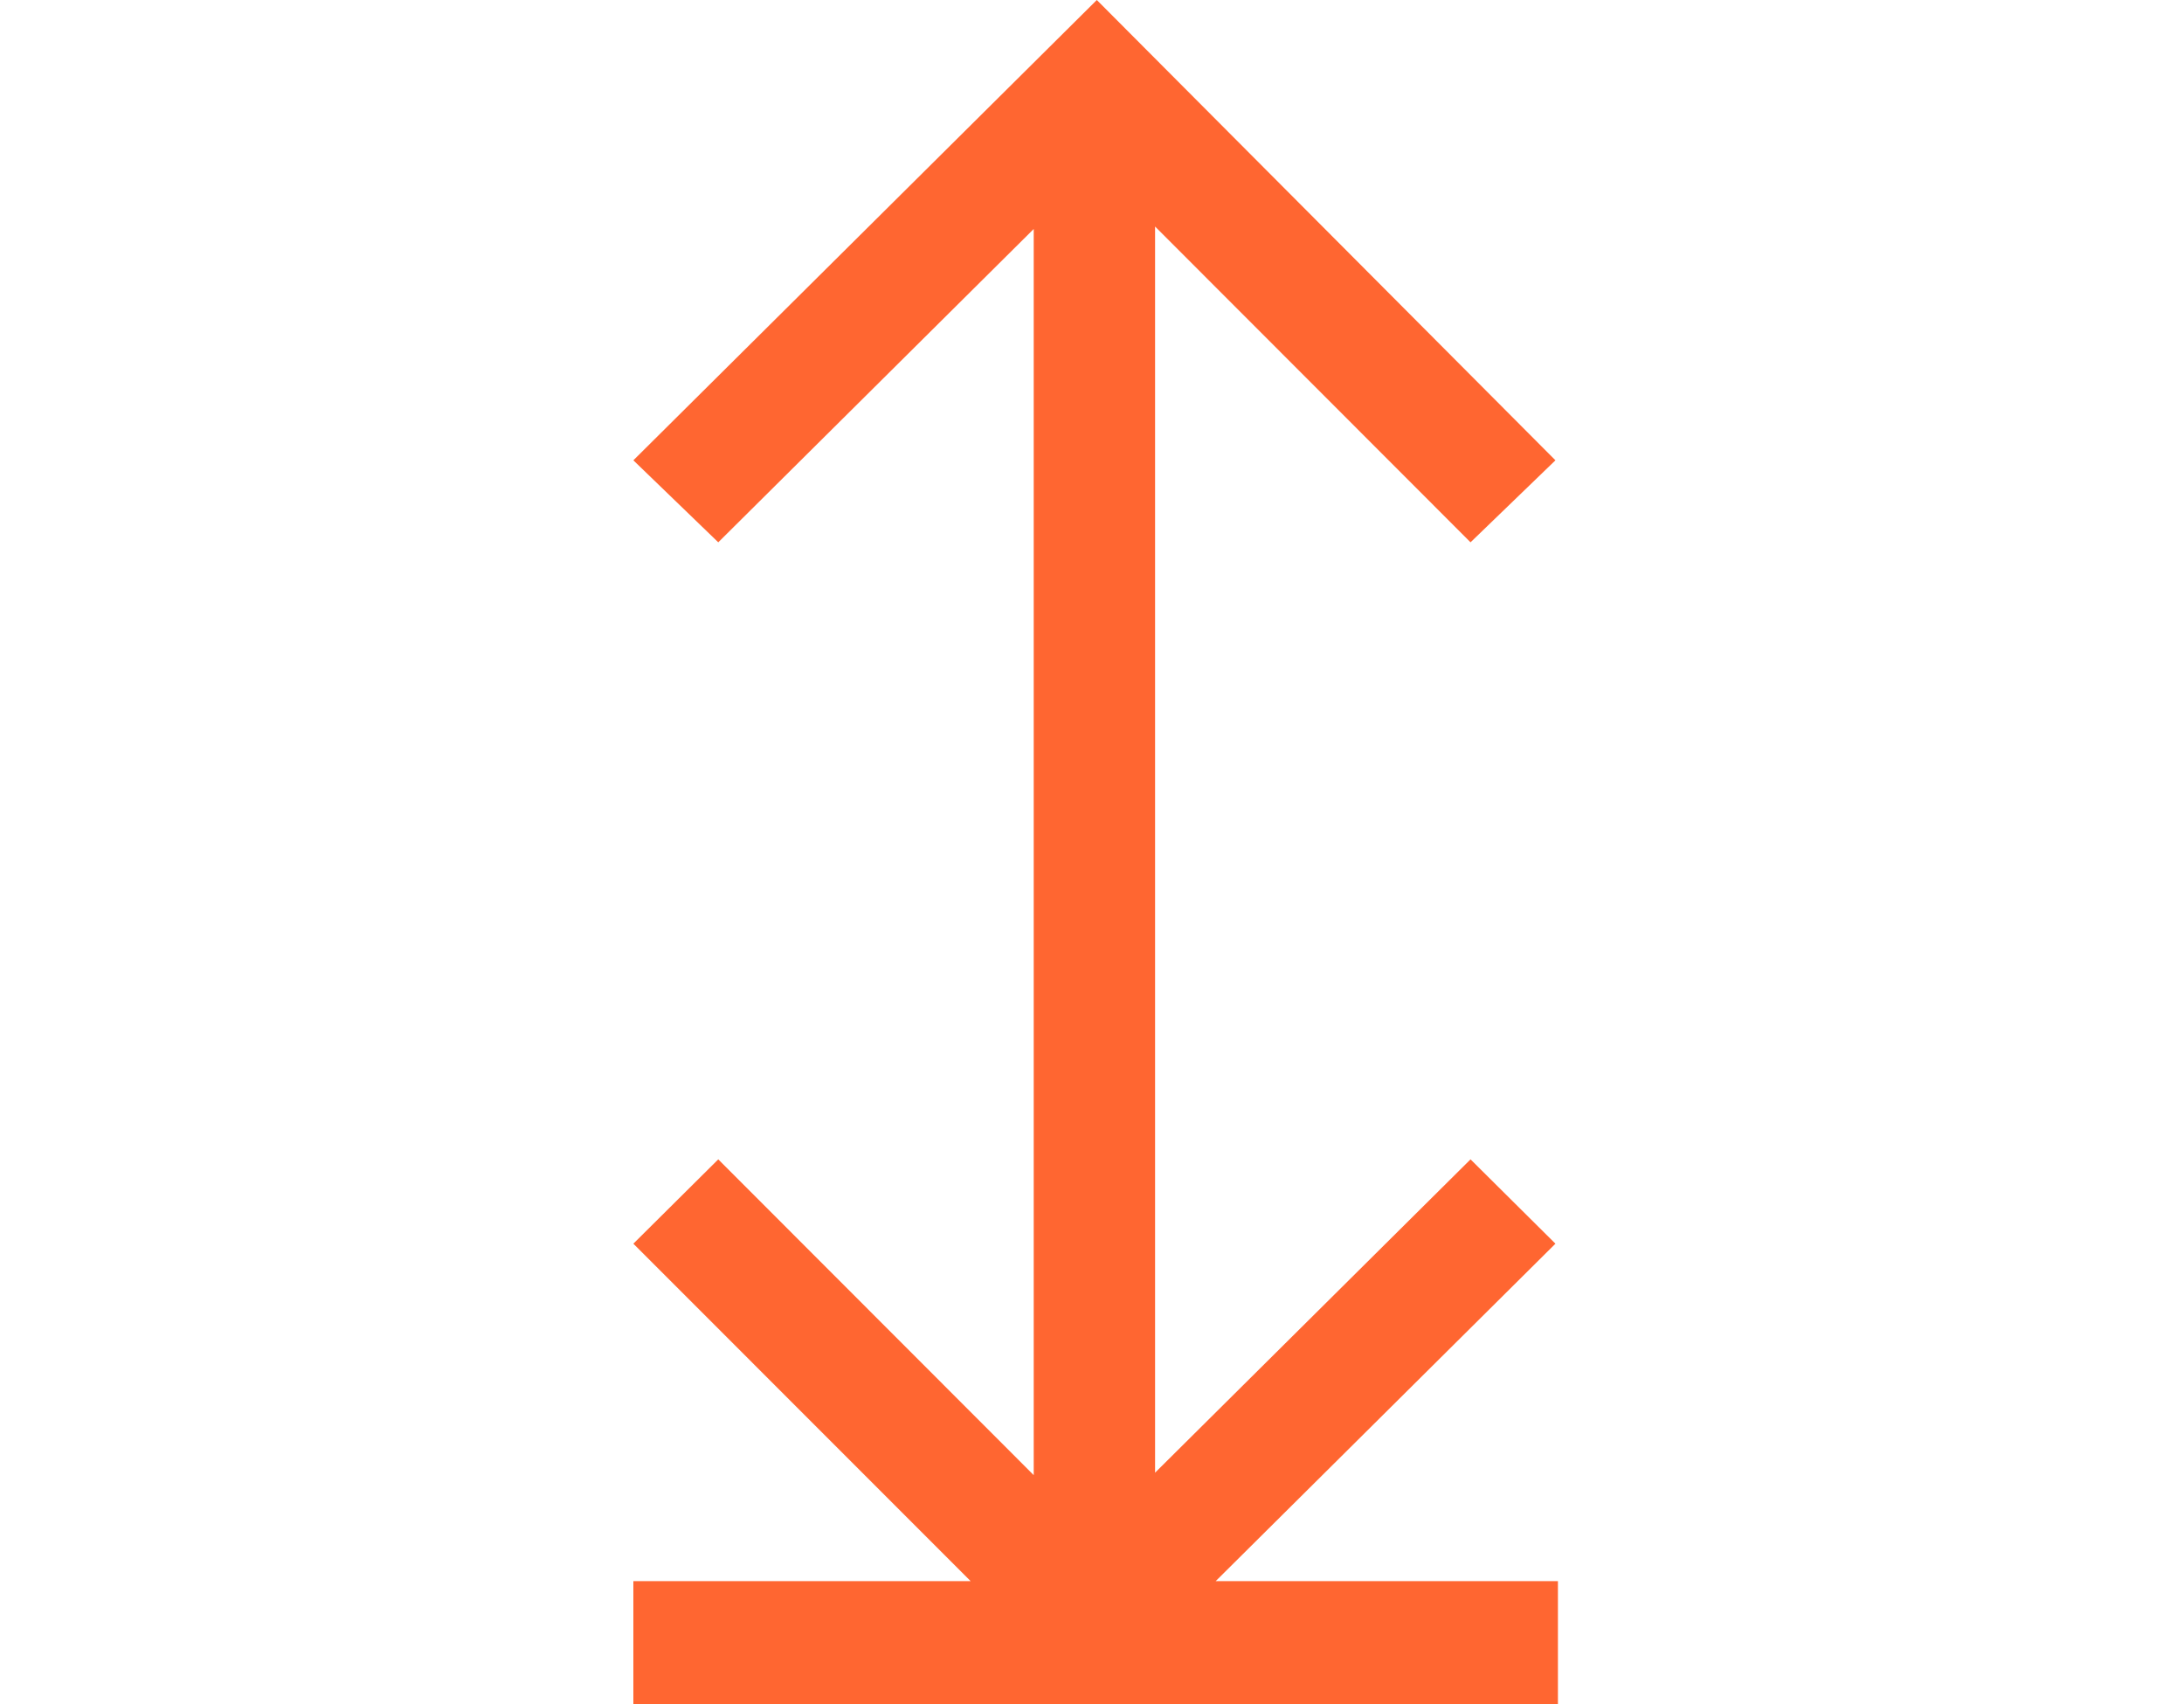 <svg width="300" height="234" viewBox="0 0 300 234" fill="none" xmlns="http://www.w3.org/2000/svg">
<path d="M150.661 0L213.659 63.212L201.996 74.472L158.664 31.107V202.234L201.996 159.207L213.659 170.788L166.989 217.128H214V234H87V217.128H133.328L87 170.788L98.663 159.207L141.995 202.573V31.446L98.663 74.472L87 63.212L150.661 0Z" fill="#FF6631"/>
</svg>
